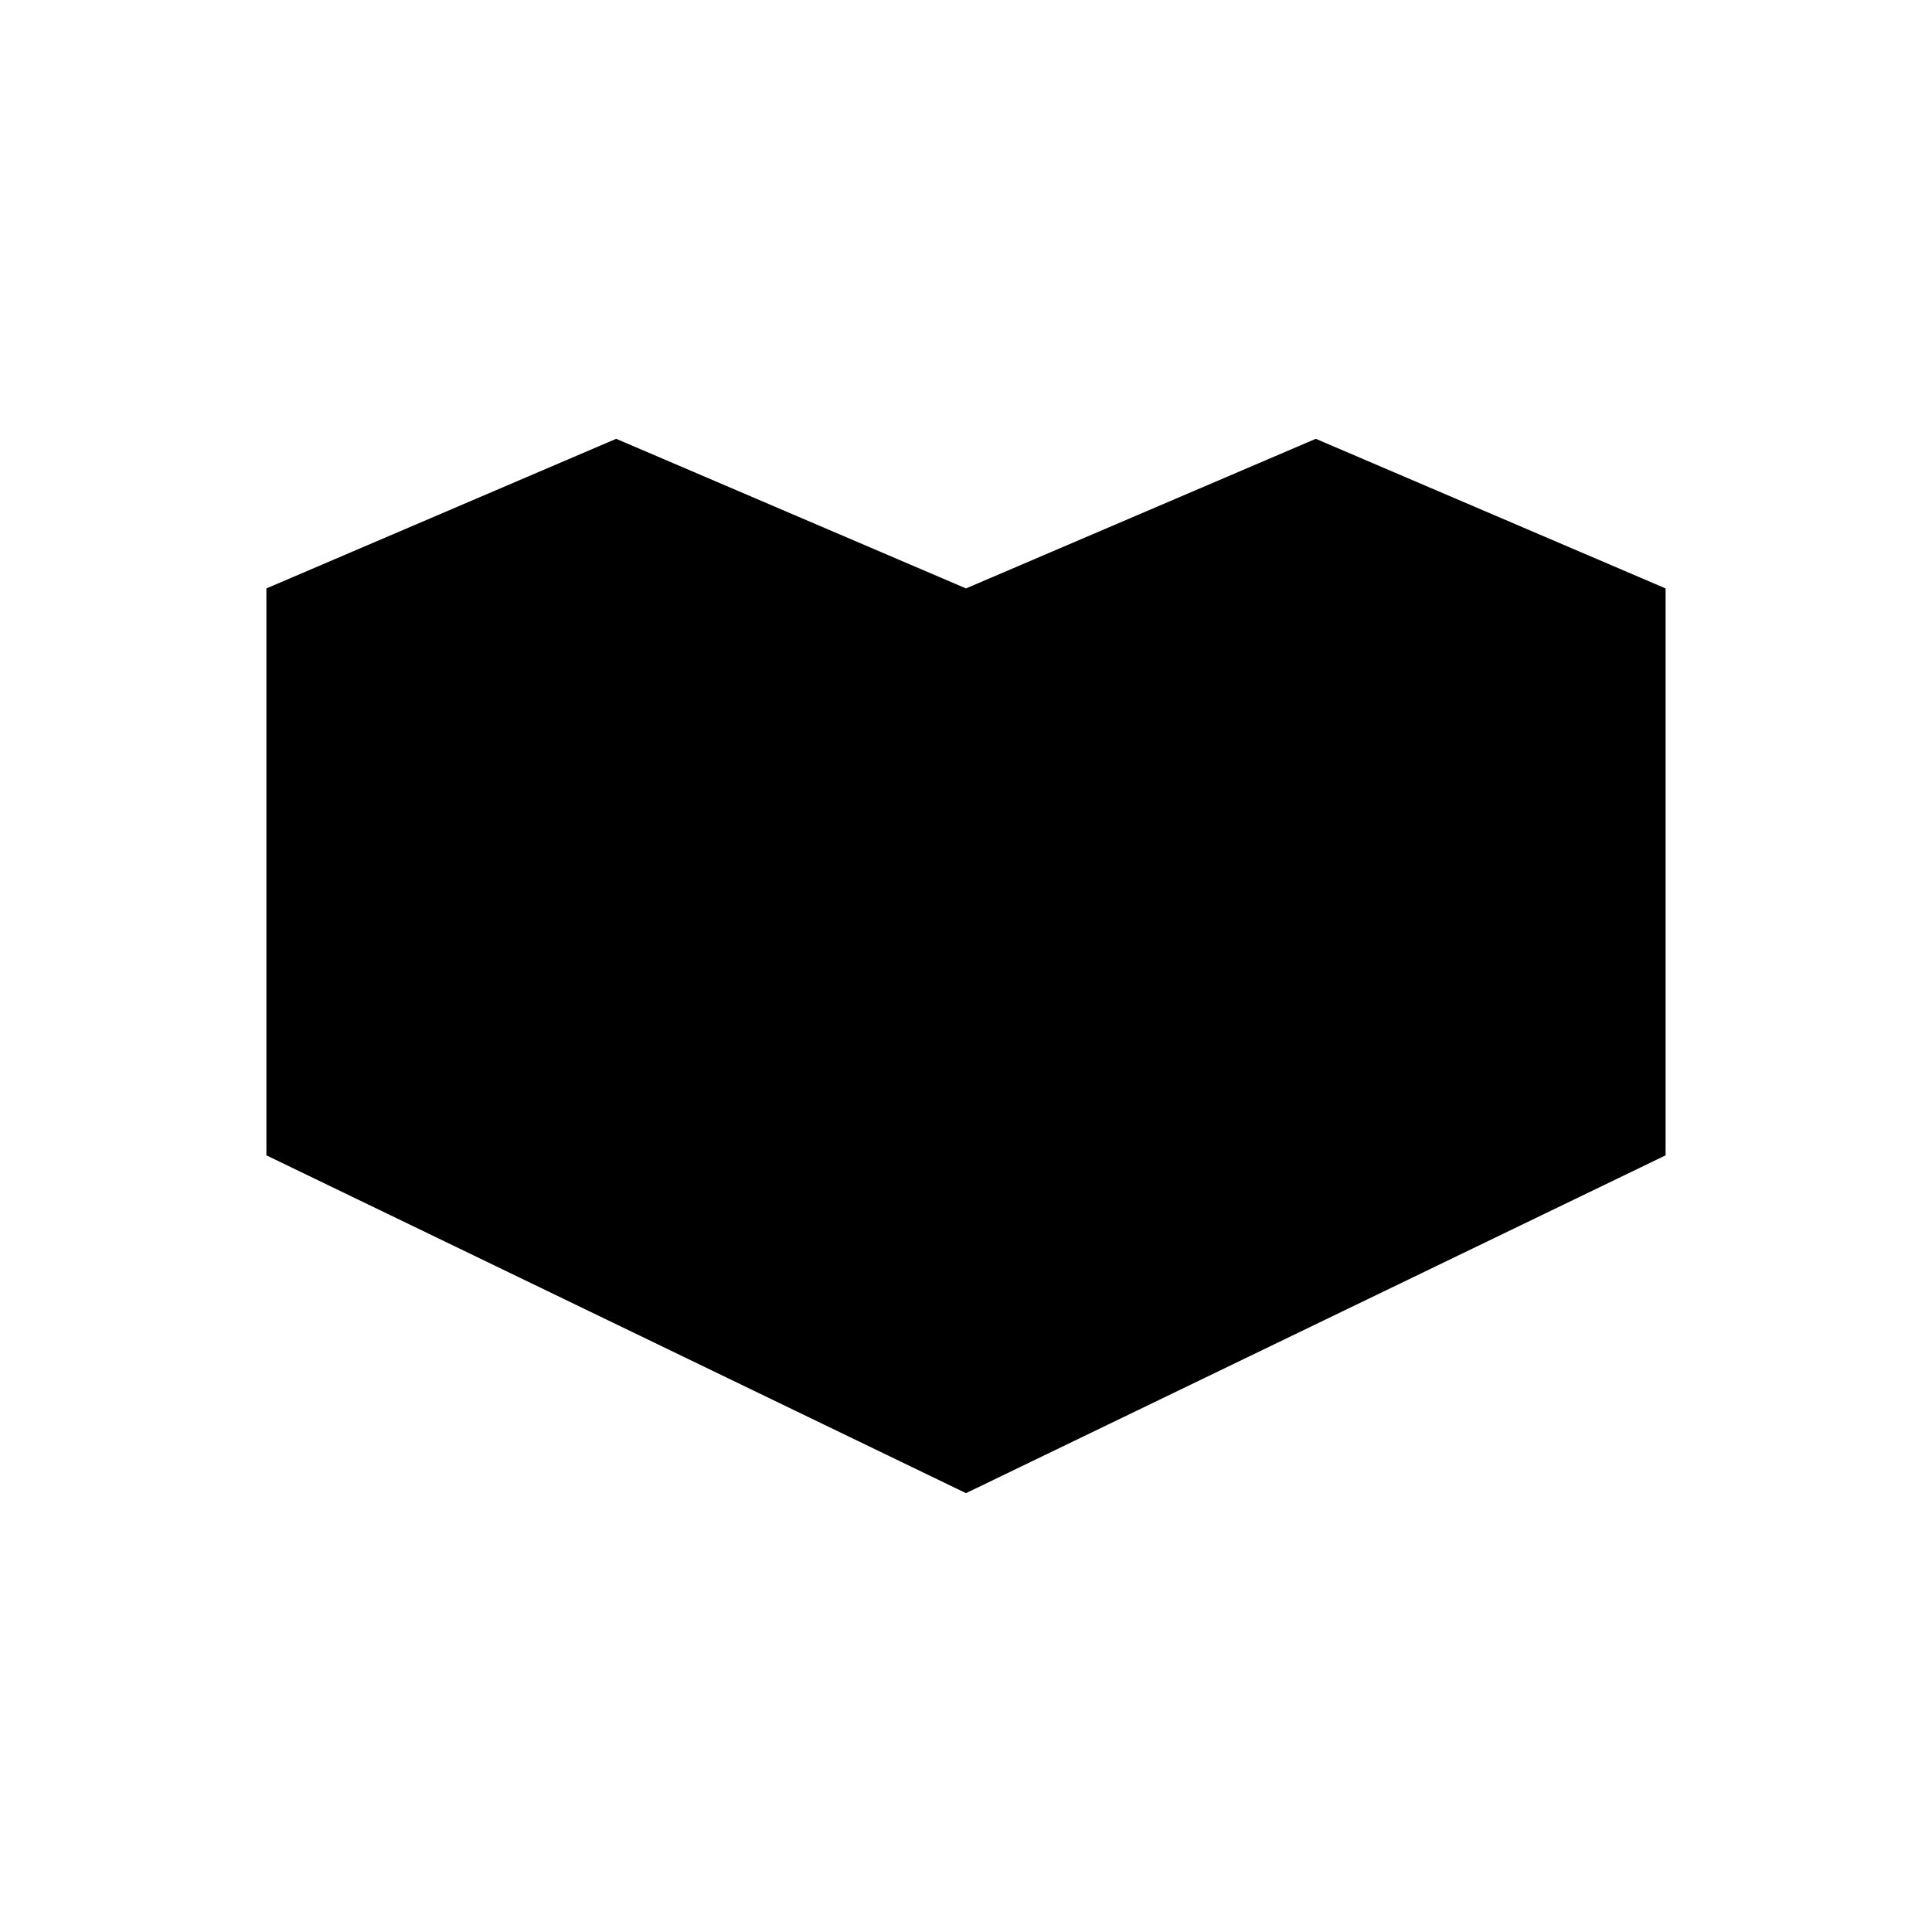 <?xml version="1.0" encoding="UTF-8"?>
<!-- Uploaded to: ICON Repo, www.iconrepo.com, Generator: ICON Repo Mixer Tools -->
<svg fill="#000000" width="800px" height="800px" version="1.1" viewBox="144 144 512 512" xmlns="http://www.w3.org/2000/svg">
 <path d="m492.7 260.29-92.699 39.648-92.703-39.648-92.699 39.648v150.24l185.4 89.523 185.4-89.523v-150.24z"/>
</svg>